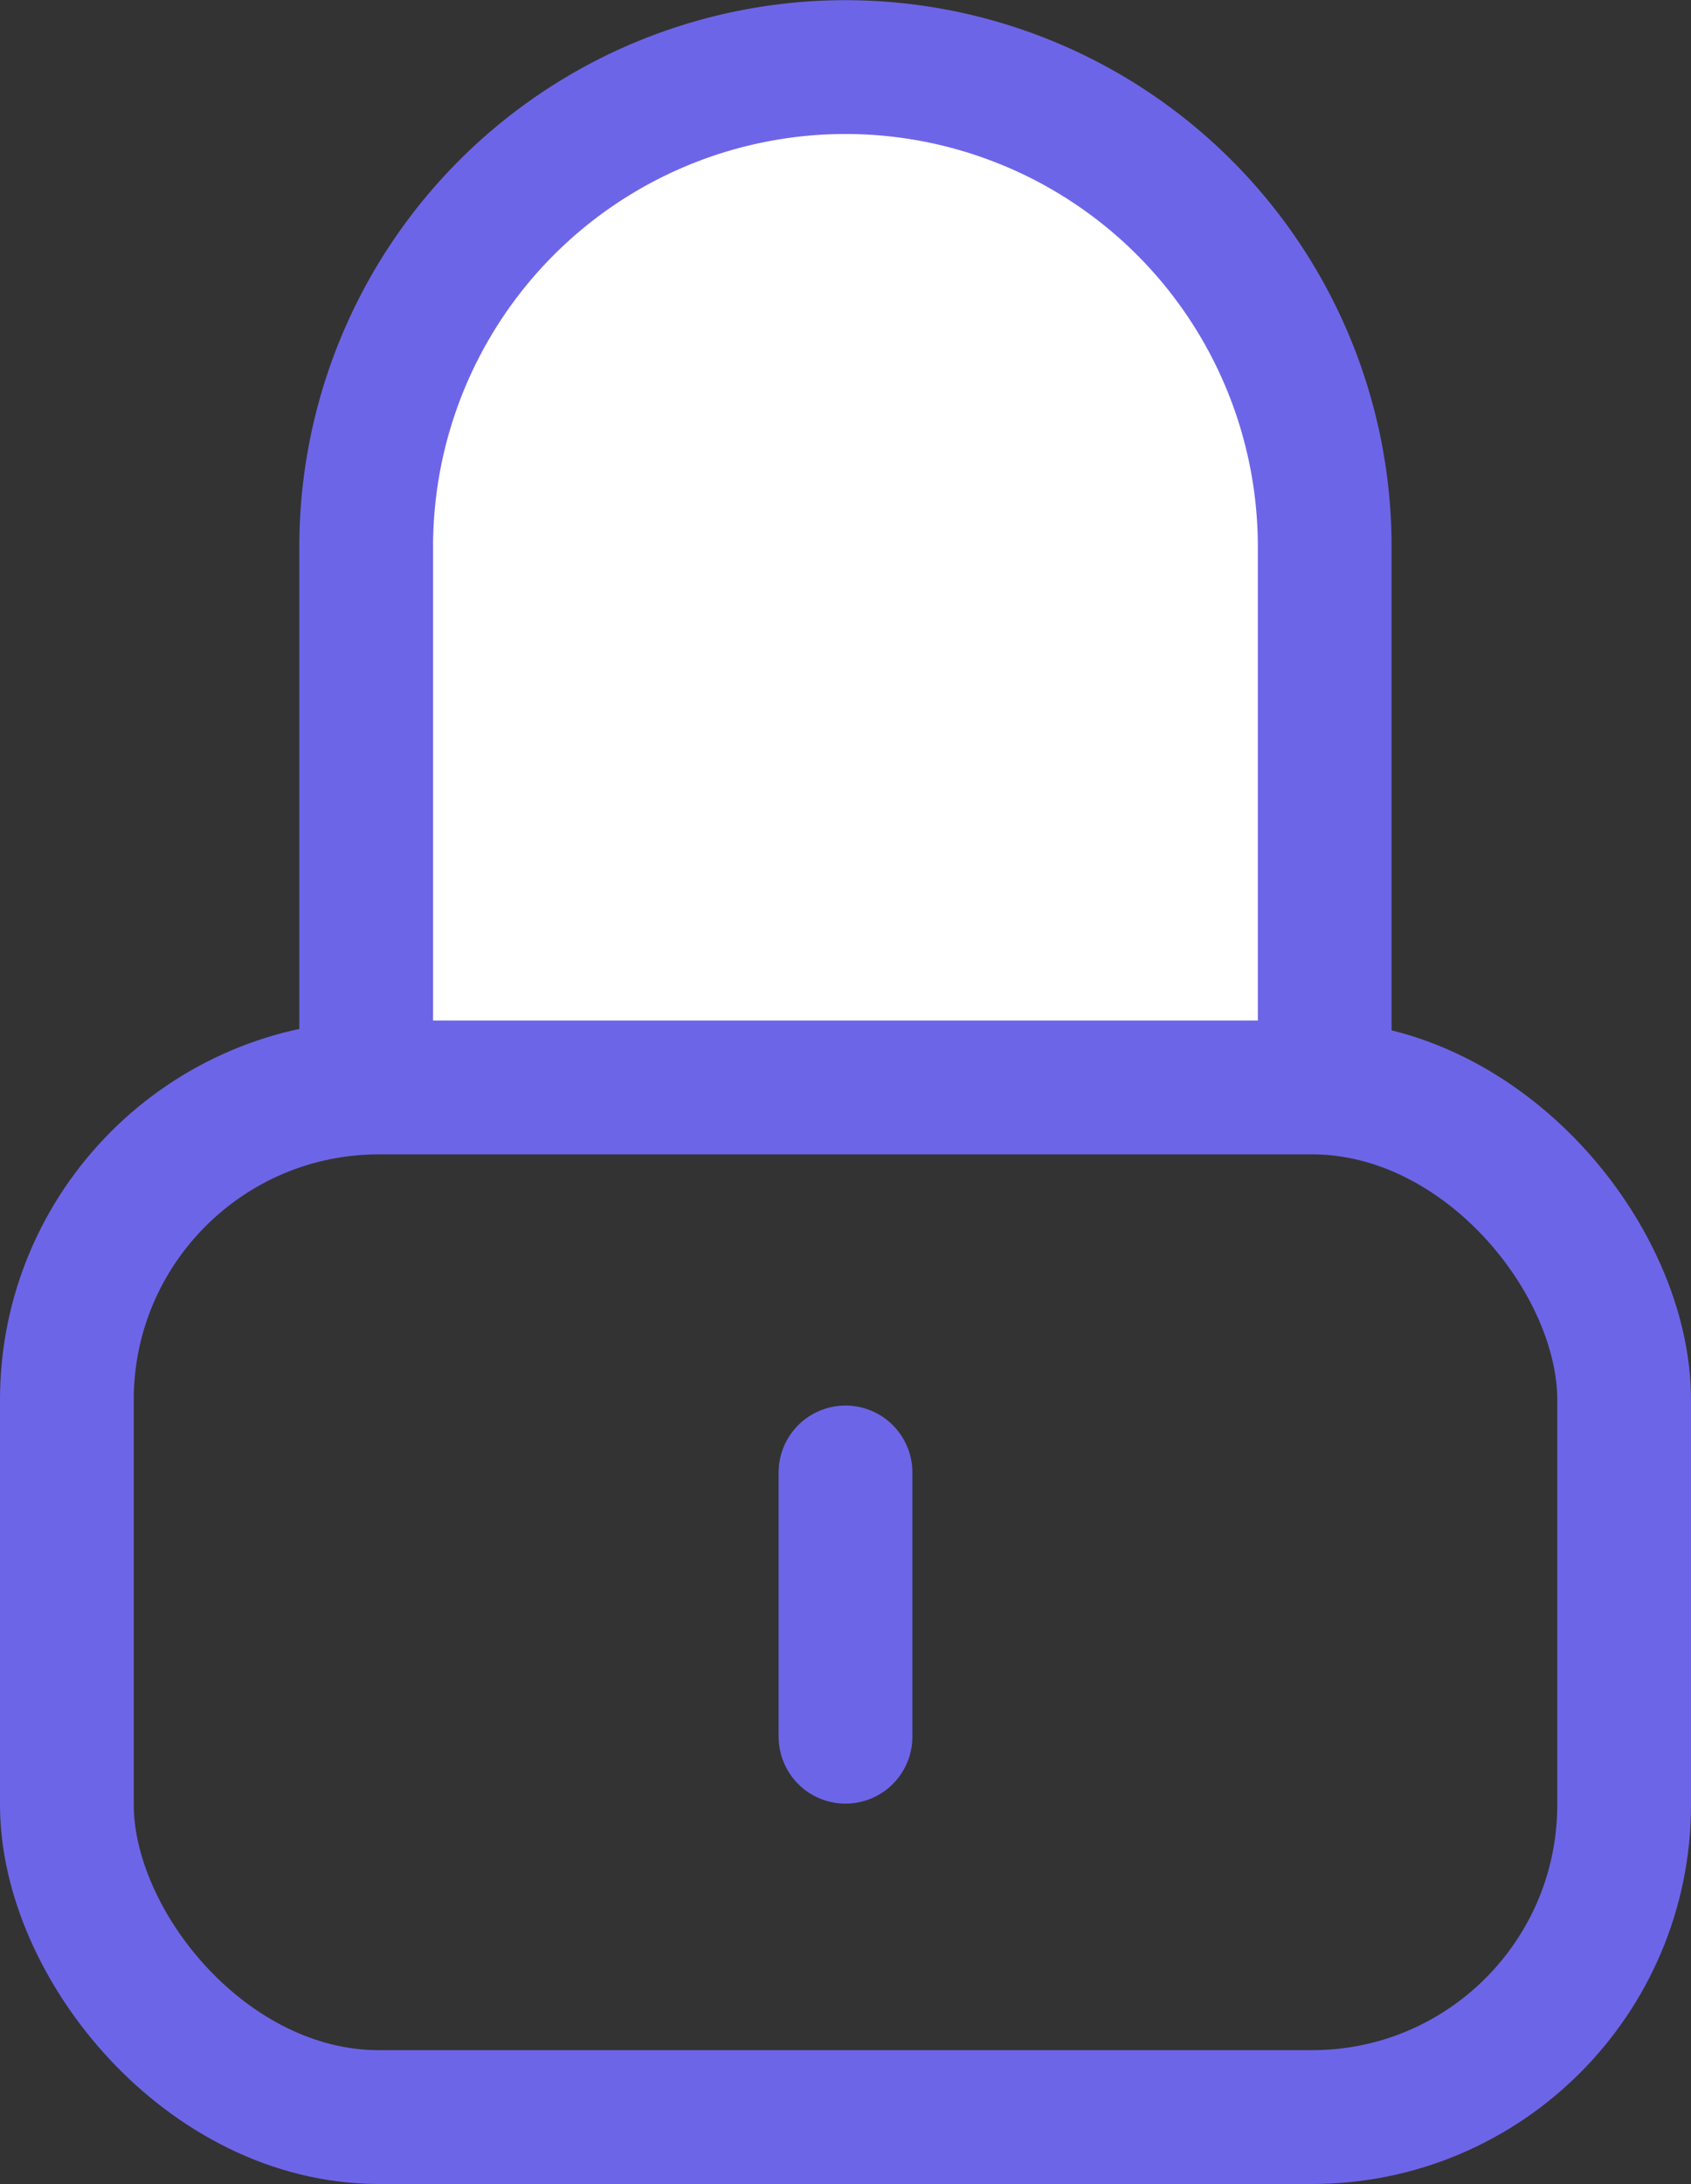 <svg xmlns="http://www.w3.org/2000/svg" width="37.93" height="48.961" viewBox="0 0 37.93 48.961">
  <rect x="0" y="0" width="37.93" height="48.961" fill="#333333" stroke="none"/>
  <g id="그룹_4929" data-name="그룹 4929" transform="translate(1.5 1.5)">
    <path id="패스_3096" data-name="패스 3096" d="M1869.4,3712.432V3700.4a10.753,10.753,0,0,1,10.753-10.753h0A10.753,10.753,0,0,1,1890.9,3700.4v12.037" transform="translate(-1862.686 -3689.643)" fill="#fff" stroke="#6d65e8" stroke-linecap="round" stroke-linejoin="round" stroke-width="3"/>
    <rect id="사각형_1091" data-name="사각형 1091" width="34.93" height="23.082" rx="7" transform="translate(0 22.878)" fill="none" stroke="#6d65e8" stroke-linecap="round" stroke-linejoin="round" stroke-width="3"/>
    <line id="선_175" data-name="선 175" y2="5.924" transform="translate(17.465 31.509)" fill="none" stroke="#6d65e8" stroke-linecap="round" stroke-linejoin="round" stroke-width="3"/>
  </g>
</svg>
